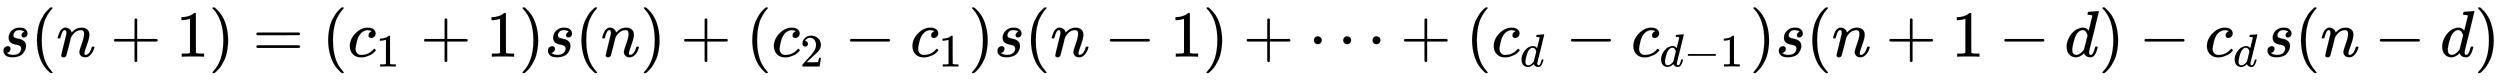 <svg xmlns:xlink="http://www.w3.org/1999/xlink" width="88.469ex" height="2.843ex" style="vertical-align: -0.838ex;" viewBox="0 -863.1 38090.5 1223.9" role="img" focusable="false" xmlns="http://www.w3.org/2000/svg" aria-labelledby="MathJax-SVG-1-Title">
<title id="MathJax-SVG-1-Title">{\displaystyle s(n+1)=(c_{1}+1)s(n)+(c_{2}-c_{1})s(n-1)+\dots +(c_{d}-c_{d-1})s(n+1-d)-c_{d}s(n-d)}</title>
<defs aria-hidden="true">
<path stroke-width="1" id="E1-MJMATHI-73" d="M131 289Q131 321 147 354T203 415T300 442Q362 442 390 415T419 355Q419 323 402 308T364 292Q351 292 340 300T328 326Q328 342 337 354T354 372T367 378Q368 378 368 379Q368 382 361 388T336 399T297 405Q249 405 227 379T204 326Q204 301 223 291T278 274T330 259Q396 230 396 163Q396 135 385 107T352 51T289 7T195 -10Q118 -10 86 19T53 87Q53 126 74 143T118 160Q133 160 146 151T160 120Q160 94 142 76T111 58Q109 57 108 57T107 55Q108 52 115 47T146 34T201 27Q237 27 263 38T301 66T318 97T323 122Q323 150 302 164T254 181T195 196T148 231Q131 256 131 289Z"></path>
<path stroke-width="1" id="E1-MJMAIN-28" d="M94 250Q94 319 104 381T127 488T164 576T202 643T244 695T277 729T302 750H315H319Q333 750 333 741Q333 738 316 720T275 667T226 581T184 443T167 250T184 58T225 -81T274 -167T316 -220T333 -241Q333 -250 318 -250H315H302L274 -226Q180 -141 137 -14T94 250Z"></path>
<path stroke-width="1" id="E1-MJMATHI-6E" d="M21 287Q22 293 24 303T36 341T56 388T89 425T135 442Q171 442 195 424T225 390T231 369Q231 367 232 367L243 378Q304 442 382 442Q436 442 469 415T503 336T465 179T427 52Q427 26 444 26Q450 26 453 27Q482 32 505 65T540 145Q542 153 560 153Q580 153 580 145Q580 144 576 130Q568 101 554 73T508 17T439 -10Q392 -10 371 17T350 73Q350 92 386 193T423 345Q423 404 379 404H374Q288 404 229 303L222 291L189 157Q156 26 151 16Q138 -11 108 -11Q95 -11 87 -5T76 7T74 17Q74 30 112 180T152 343Q153 348 153 366Q153 405 129 405Q91 405 66 305Q60 285 60 284Q58 278 41 278H27Q21 284 21 287Z"></path>
<path stroke-width="1" id="E1-MJMAIN-2B" d="M56 237T56 250T70 270H369V420L370 570Q380 583 389 583Q402 583 409 568V270H707Q722 262 722 250T707 230H409V-68Q401 -82 391 -82H389H387Q375 -82 369 -68V230H70Q56 237 56 250Z"></path>
<path stroke-width="1" id="E1-MJMAIN-31" d="M213 578L200 573Q186 568 160 563T102 556H83V602H102Q149 604 189 617T245 641T273 663Q275 666 285 666Q294 666 302 660V361L303 61Q310 54 315 52T339 48T401 46H427V0H416Q395 3 257 3Q121 3 100 0H88V46H114Q136 46 152 46T177 47T193 50T201 52T207 57T213 61V578Z"></path>
<path stroke-width="1" id="E1-MJMAIN-29" d="M60 749L64 750Q69 750 74 750H86L114 726Q208 641 251 514T294 250Q294 182 284 119T261 12T224 -76T186 -143T145 -194T113 -227T90 -246Q87 -249 86 -250H74Q66 -250 63 -250T58 -247T55 -238Q56 -237 66 -225Q221 -64 221 250T66 725Q56 737 55 738Q55 746 60 749Z"></path>
<path stroke-width="1" id="E1-MJMAIN-3D" d="M56 347Q56 360 70 367H707Q722 359 722 347Q722 336 708 328L390 327H72Q56 332 56 347ZM56 153Q56 168 72 173H708Q722 163 722 153Q722 140 707 133H70Q56 140 56 153Z"></path>
<path stroke-width="1" id="E1-MJMATHI-63" d="M34 159Q34 268 120 355T306 442Q362 442 394 418T427 355Q427 326 408 306T360 285Q341 285 330 295T319 325T330 359T352 380T366 386H367Q367 388 361 392T340 400T306 404Q276 404 249 390Q228 381 206 359Q162 315 142 235T121 119Q121 73 147 50Q169 26 205 26H209Q321 26 394 111Q403 121 406 121Q410 121 419 112T429 98T420 83T391 55T346 25T282 0T202 -11Q127 -11 81 37T34 159Z"></path>
<path stroke-width="1" id="E1-MJMAIN-32" d="M109 429Q82 429 66 447T50 491Q50 562 103 614T235 666Q326 666 387 610T449 465Q449 422 429 383T381 315T301 241Q265 210 201 149L142 93L218 92Q375 92 385 97Q392 99 409 186V189H449V186Q448 183 436 95T421 3V0H50V19V31Q50 38 56 46T86 81Q115 113 136 137Q145 147 170 174T204 211T233 244T261 278T284 308T305 340T320 369T333 401T340 431T343 464Q343 527 309 573T212 619Q179 619 154 602T119 569T109 550Q109 549 114 549Q132 549 151 535T170 489Q170 464 154 447T109 429Z"></path>
<path stroke-width="1" id="E1-MJMAIN-2212" d="M84 237T84 250T98 270H679Q694 262 694 250T679 230H98Q84 237 84 250Z"></path>
<path stroke-width="1" id="E1-MJMAIN-22EF" d="M78 250Q78 274 95 292T138 310Q162 310 180 294T199 251Q199 226 182 208T139 190T96 207T78 250ZM525 250Q525 274 542 292T585 310Q609 310 627 294T646 251Q646 226 629 208T586 190T543 207T525 250ZM972 250Q972 274 989 292T1032 310Q1056 310 1074 294T1093 251Q1093 226 1076 208T1033 190T990 207T972 250Z"></path>
<path stroke-width="1" id="E1-MJMATHI-64" d="M366 683Q367 683 438 688T511 694Q523 694 523 686Q523 679 450 384T375 83T374 68Q374 26 402 26Q411 27 422 35Q443 55 463 131Q469 151 473 152Q475 153 483 153H487H491Q506 153 506 145Q506 140 503 129Q490 79 473 48T445 8T417 -8Q409 -10 393 -10Q359 -10 336 5T306 36L300 51Q299 52 296 50Q294 48 292 46Q233 -10 172 -10Q117 -10 75 30T33 157Q33 205 53 255T101 341Q148 398 195 420T280 442Q336 442 364 400Q369 394 369 396Q370 400 396 505T424 616Q424 629 417 632T378 637H357Q351 643 351 645T353 664Q358 683 366 683ZM352 326Q329 405 277 405Q242 405 210 374T160 293Q131 214 119 129Q119 126 119 118T118 106Q118 61 136 44T179 26Q233 26 290 98L298 109L352 326Z"></path>
</defs>
<g stroke="currentColor" fill="currentColor" stroke-width="0" transform="matrix(1 0 0 -1 0 0)" aria-hidden="true">
 <use xlink:href="#E1-MJMATHI-73" x="0" y="0"></use>
 <use xlink:href="#E1-MJMAIN-28" x="469" y="0"></use>
 <use xlink:href="#E1-MJMATHI-6E" x="859" y="0"></use>
 <use xlink:href="#E1-MJMAIN-2B" x="1681" y="0"></use>
 <use xlink:href="#E1-MJMAIN-31" x="2682" y="0"></use>
 <use xlink:href="#E1-MJMAIN-29" x="3182" y="0"></use>
 <use xlink:href="#E1-MJMAIN-3D" x="3850" y="0"></use>
 <use xlink:href="#E1-MJMAIN-28" x="4906" y="0"></use>
<g transform="translate(5296,0)">
 <use xlink:href="#E1-MJMATHI-63" x="0" y="0"></use>
 <use transform="scale(0.707)" xlink:href="#E1-MJMAIN-31" x="613" y="-213"></use>
</g>
 <use xlink:href="#E1-MJMAIN-2B" x="6405" y="0"></use>
 <use xlink:href="#E1-MJMAIN-31" x="7406" y="0"></use>
 <use xlink:href="#E1-MJMAIN-29" x="7906" y="0"></use>
 <use xlink:href="#E1-MJMATHI-73" x="8296" y="0"></use>
 <use xlink:href="#E1-MJMAIN-28" x="8765" y="0"></use>
 <use xlink:href="#E1-MJMATHI-6E" x="9155" y="0"></use>
 <use xlink:href="#E1-MJMAIN-29" x="9755" y="0"></use>
 <use xlink:href="#E1-MJMAIN-2B" x="10367" y="0"></use>
 <use xlink:href="#E1-MJMAIN-28" x="11368" y="0"></use>
<g transform="translate(11757,0)">
 <use xlink:href="#E1-MJMATHI-63" x="0" y="0"></use>
 <use transform="scale(0.707)" xlink:href="#E1-MJMAIN-32" x="613" y="-213"></use>
</g>
 <use xlink:href="#E1-MJMAIN-2212" x="12867" y="0"></use>
<g transform="translate(13868,0)">
 <use xlink:href="#E1-MJMATHI-63" x="0" y="0"></use>
 <use transform="scale(0.707)" xlink:href="#E1-MJMAIN-31" x="613" y="-213"></use>
</g>
 <use xlink:href="#E1-MJMAIN-29" x="14755" y="0"></use>
 <use xlink:href="#E1-MJMATHI-73" x="15145" y="0"></use>
 <use xlink:href="#E1-MJMAIN-28" x="15614" y="0"></use>
 <use xlink:href="#E1-MJMATHI-6E" x="16004" y="0"></use>
 <use xlink:href="#E1-MJMAIN-2212" x="16826" y="0"></use>
 <use xlink:href="#E1-MJMAIN-31" x="17827" y="0"></use>
 <use xlink:href="#E1-MJMAIN-29" x="18327" y="0"></use>
 <use xlink:href="#E1-MJMAIN-2B" x="18939" y="0"></use>
 <use xlink:href="#E1-MJMAIN-22EF" x="19940" y="0"></use>
 <use xlink:href="#E1-MJMAIN-2B" x="21335" y="0"></use>
 <use xlink:href="#E1-MJMAIN-28" x="22335" y="0"></use>
<g transform="translate(22725,0)">
 <use xlink:href="#E1-MJMATHI-63" x="0" y="0"></use>
 <use transform="scale(0.707)" xlink:href="#E1-MJMATHI-64" x="613" y="-213"></use>
</g>
 <use xlink:href="#E1-MJMAIN-2212" x="23851" y="0"></use>
<g transform="translate(24852,0)">
 <use xlink:href="#E1-MJMATHI-63" x="0" y="0"></use>
<g transform="translate(433,-150)">
 <use transform="scale(0.707)" xlink:href="#E1-MJMATHI-64" x="0" y="0"></use>
 <use transform="scale(0.707)" xlink:href="#E1-MJMAIN-2212" x="523" y="0"></use>
 <use transform="scale(0.707)" xlink:href="#E1-MJMAIN-31" x="1302" y="0"></use>
</g>
</g>
 <use xlink:href="#E1-MJMAIN-29" x="26660" y="0"></use>
 <use xlink:href="#E1-MJMATHI-73" x="27049" y="0"></use>
 <use xlink:href="#E1-MJMAIN-28" x="27519" y="0"></use>
 <use xlink:href="#E1-MJMATHI-6E" x="27908" y="0"></use>
 <use xlink:href="#E1-MJMAIN-2B" x="28731" y="0"></use>
 <use xlink:href="#E1-MJMAIN-31" x="29732" y="0"></use>
 <use xlink:href="#E1-MJMAIN-2212" x="30454" y="0"></use>
 <use xlink:href="#E1-MJMATHI-64" x="31455" y="0"></use>
 <use xlink:href="#E1-MJMAIN-29" x="31978" y="0"></use>
 <use xlink:href="#E1-MJMAIN-2212" x="32590" y="0"></use>
<g transform="translate(33591,0)">
 <use xlink:href="#E1-MJMATHI-63" x="0" y="0"></use>
 <use transform="scale(0.707)" xlink:href="#E1-MJMATHI-64" x="613" y="-213"></use>
</g>
 <use xlink:href="#E1-MJMATHI-73" x="34495" y="0"></use>
 <use xlink:href="#E1-MJMAIN-28" x="34964" y="0"></use>
 <use xlink:href="#E1-MJMATHI-6E" x="35354" y="0"></use>
 <use xlink:href="#E1-MJMAIN-2212" x="36176" y="0"></use>
 <use xlink:href="#E1-MJMATHI-64" x="37177" y="0"></use>
 <use xlink:href="#E1-MJMAIN-29" x="37701" y="0"></use>
</g>
</svg>